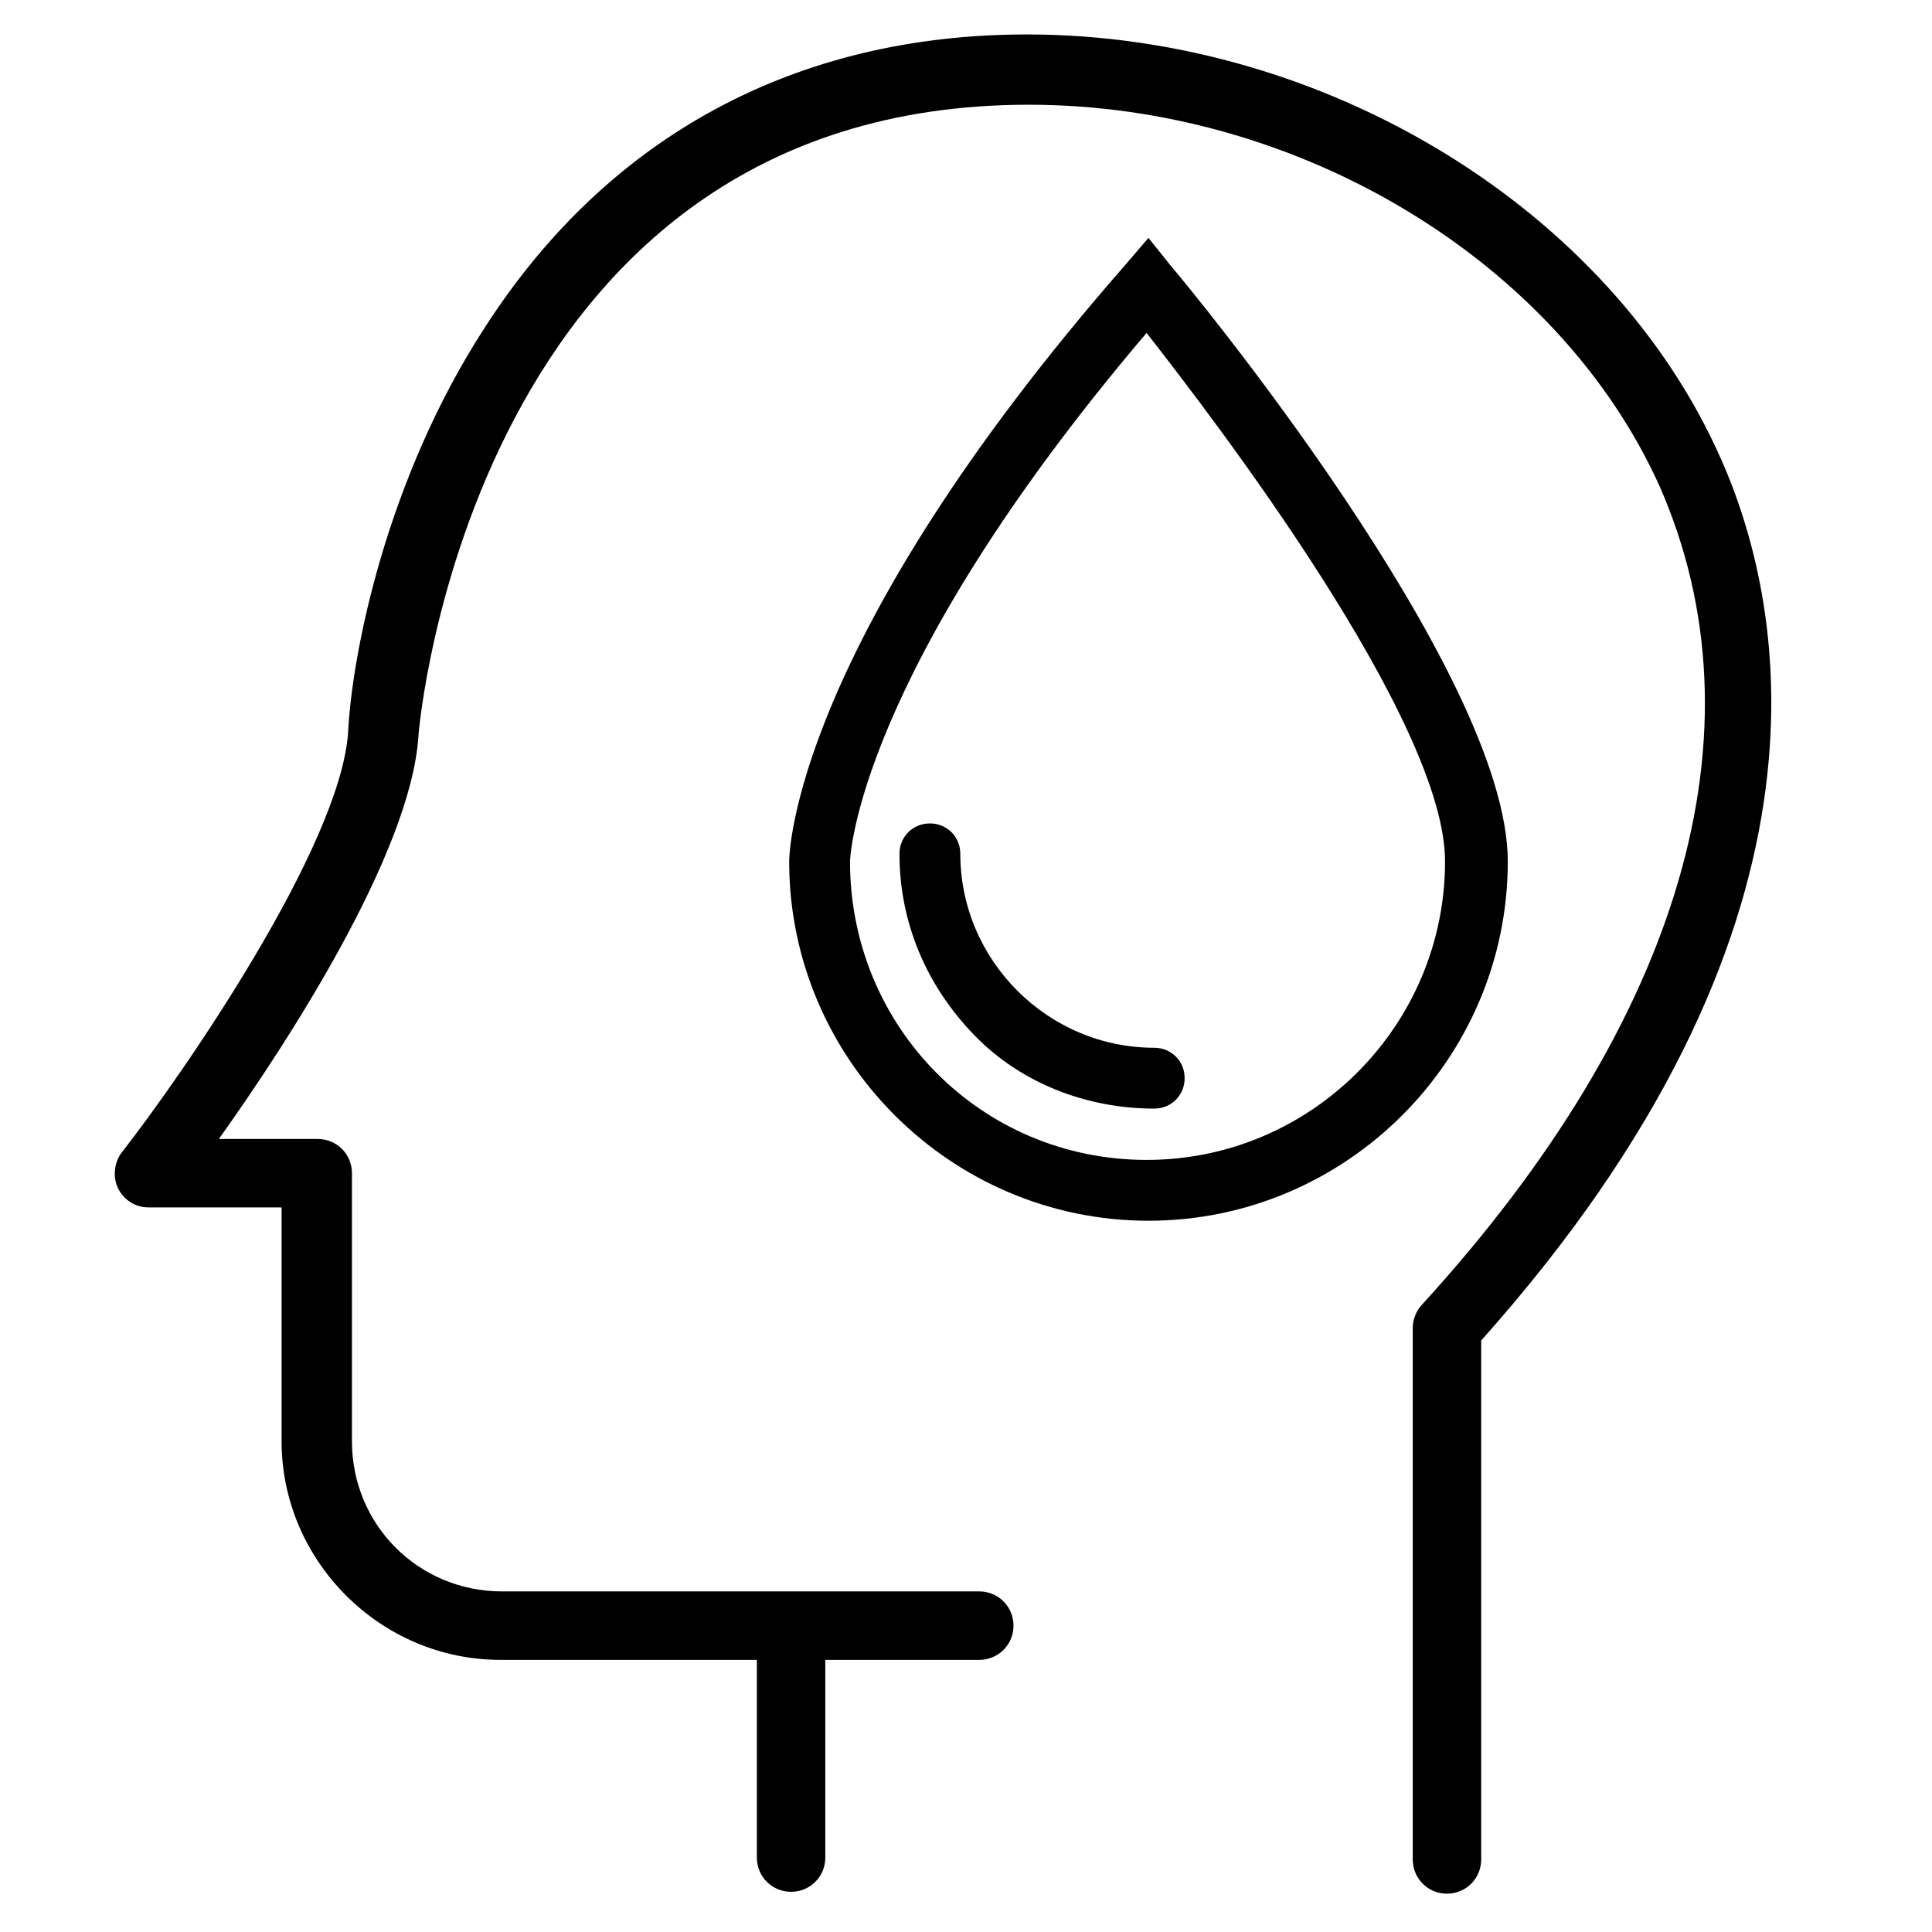 <?xml version="1.0" encoding="UTF-8"?>
<!-- The Best Svg Icon site in the world: iconSvg.co, Visit us! https://iconsvg.co -->
<svg fill="#000000" width="800px" height="800px" version="1.1" viewBox="144 144 512 512" xmlns="http://www.w3.org/2000/svg">
 <g>
  <path d="m353.14 372.29c0 52.395 42.824 95.219 95.219 95.219s95.219-42.824 95.219-95.219c0-50.383-85.648-153.66-89.176-157.69l-6.047-7.559-6.047 7.055c-88.16 100.76-89.168 156.18-89.168 158.2zm16.121 0c0-0.504 1.512-49.375 78.594-140.06 18.137 23.176 79.098 102.78 79.098 140.06 0 43.328-35.266 79.098-79.098 79.098s-78.594-35.266-78.594-79.098z"/>
  <path d="m449.88 437.79c4.535 0 8.062-3.527 8.062-8.062s-3.527-8.062-8.062-8.062c-28.215 0-51.387-23.176-51.387-51.387 0-4.535-3.527-8.062-8.062-8.062-4.535 0-8.062 3.527-8.062 8.062 0 18.137 7.055 34.762 19.648 47.863 12.598 13.098 30.23 19.648 47.863 19.648z"/>
  <path d="m600.01 265.48c-29.223-66-104.79-112.35-183.89-112.35-60.961 0-110.84 26.703-143.59 77.586-26.199 40.305-35.266 86.656-36.273 107.31-2.016 30.23-43.832 90.688-59.953 111.34-2.016 2.519-2.519 6.551-1.008 9.574 1.512 3.023 4.535 5.039 8.062 5.039h35.266v61.961c0 31.738 26.199 57.938 57.938 57.938l68.012 0.004v52.395c0 5.039 4.031 9.07 9.07 9.07 5.039 0 9.07-4.031 9.07-9.07l-0.004-52.395h40.809c5.039 0 9.07-4.031 9.07-9.07 0-5.039-4.031-9.07-9.07-9.07h-126.45c-22.168 0-39.801-17.633-39.801-39.801v-71.035c0-5.039-4.031-9.07-9.07-9.07h-26.199c17.633-24.688 50.883-75.57 52.898-106.81 0-1.512 14.105-167.27 161.72-167.27 72.043 0 140.56 41.816 167.27 101.27 28.215 64.488 6.047 141.07-62.977 216.64-1.512 1.512-2.519 4.031-2.519 6.047v0.504 140.56c0 5.039 4.031 9.07 9.07 9.07 5.039 0 9.07-4.031 9.07-9.07v-137.54c96.73-108.32 81.617-192.96 63.48-233.77z"/>
 </g>
</svg>